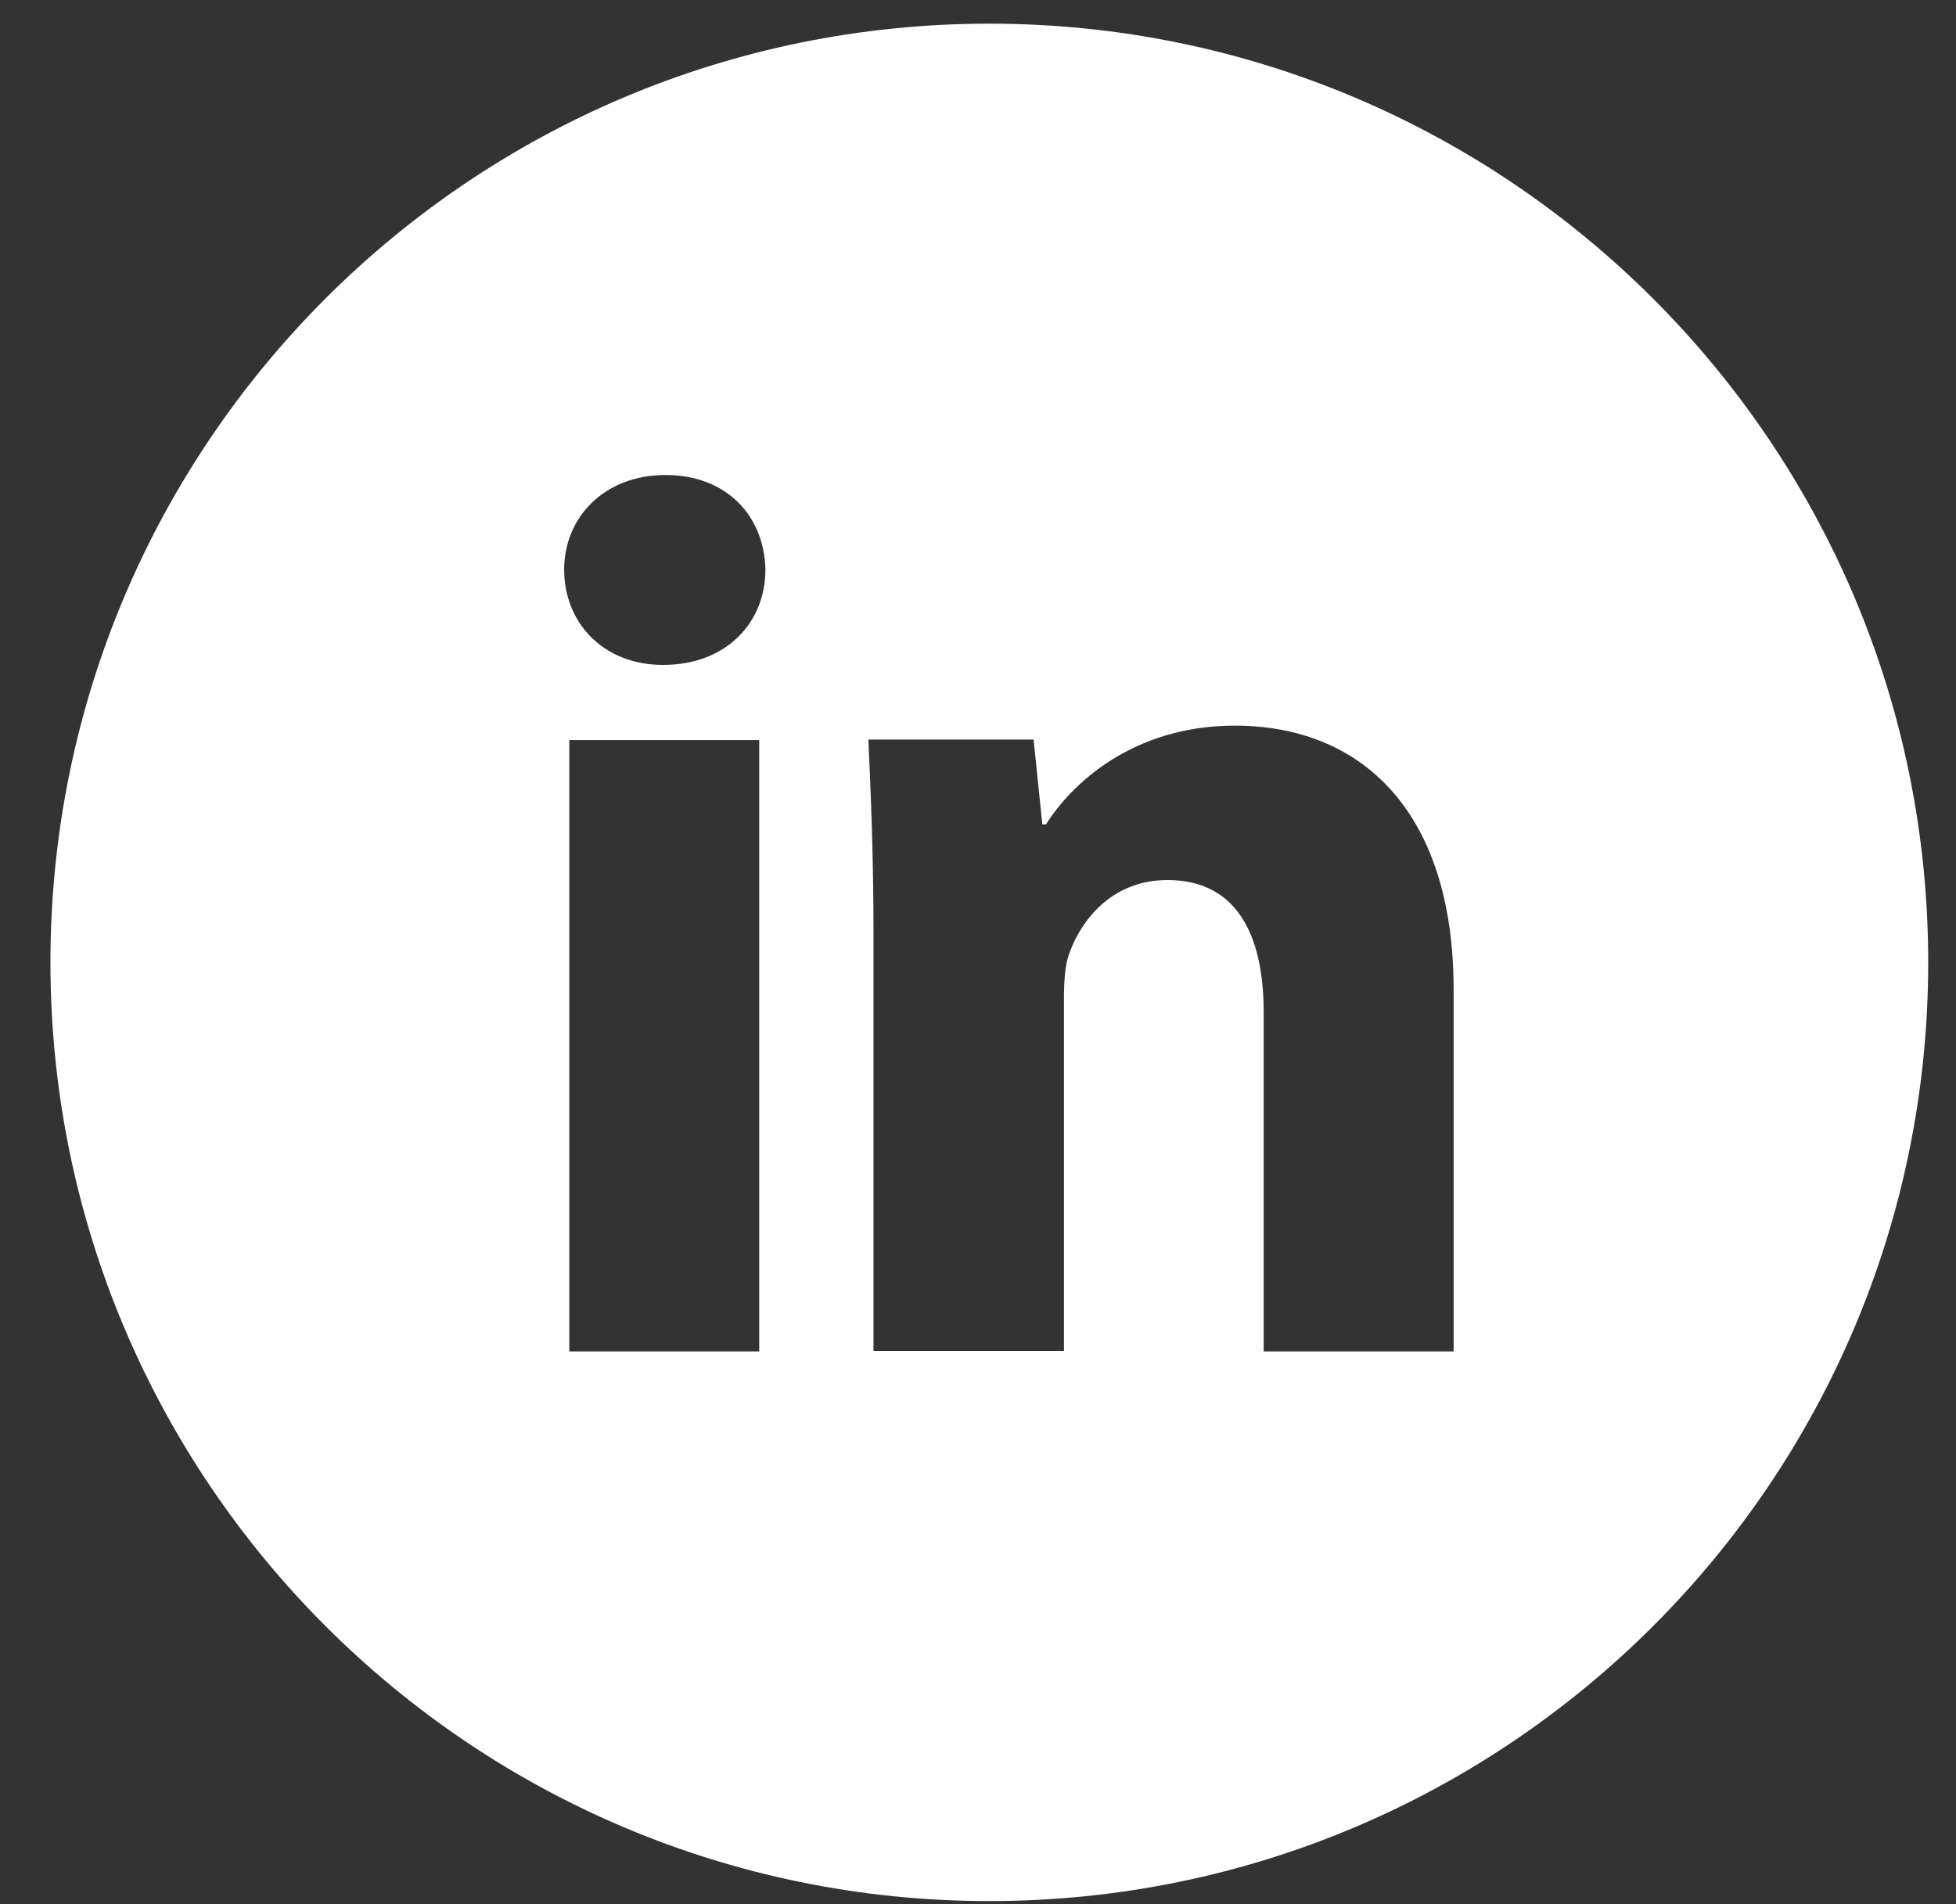 <?xml version="1.0" encoding="UTF-8"?>
<svg id="Layer_1" xmlns="http://www.w3.org/2000/svg" version="1.1" viewBox="0 0 38 37">
  <rect x="0" y="0" width="38" height="37" fill="#333333" stroke="none"/>
  <!-- Generator: Adobe Illustrator 29.5.1, SVG Export Plug-In . SVG Version: 2.1.0 Build 141)  -->
  <defs>
    <style>
      .st0 {
        fill: #fff;
      }
    </style>
  </defs>
  <path class="st0" d="M19.22.46C9.14.46.98,8.63.98,18.7s8.17,18.24,18.24,18.24,18.24-8.17,18.24-18.24S29.29.46,19.22.46ZM14.75,26.26h-3.69v-11.88h3.69v11.88ZM12.88,12.92c-1.17,0-1.92-.83-1.92-1.85s.78-1.84,1.97-1.84,1.92.8,1.94,1.84c0,1.02-.75,1.85-1.99,1.85ZM28.24,26.26h-3.69v-6.59c0-1.53-.54-2.57-1.87-2.57-1.02,0-1.63.7-1.89,1.38-.1.24-.12.58-.12.92v6.85h-3.7v-8.09c0-1.48-.05-2.72-.1-3.79h3.21l.17,1.65h.07c.49-.78,1.68-1.92,3.67-1.92,2.43,0,4.25,1.63,4.25,5.13v7.03Z"/>
</svg>